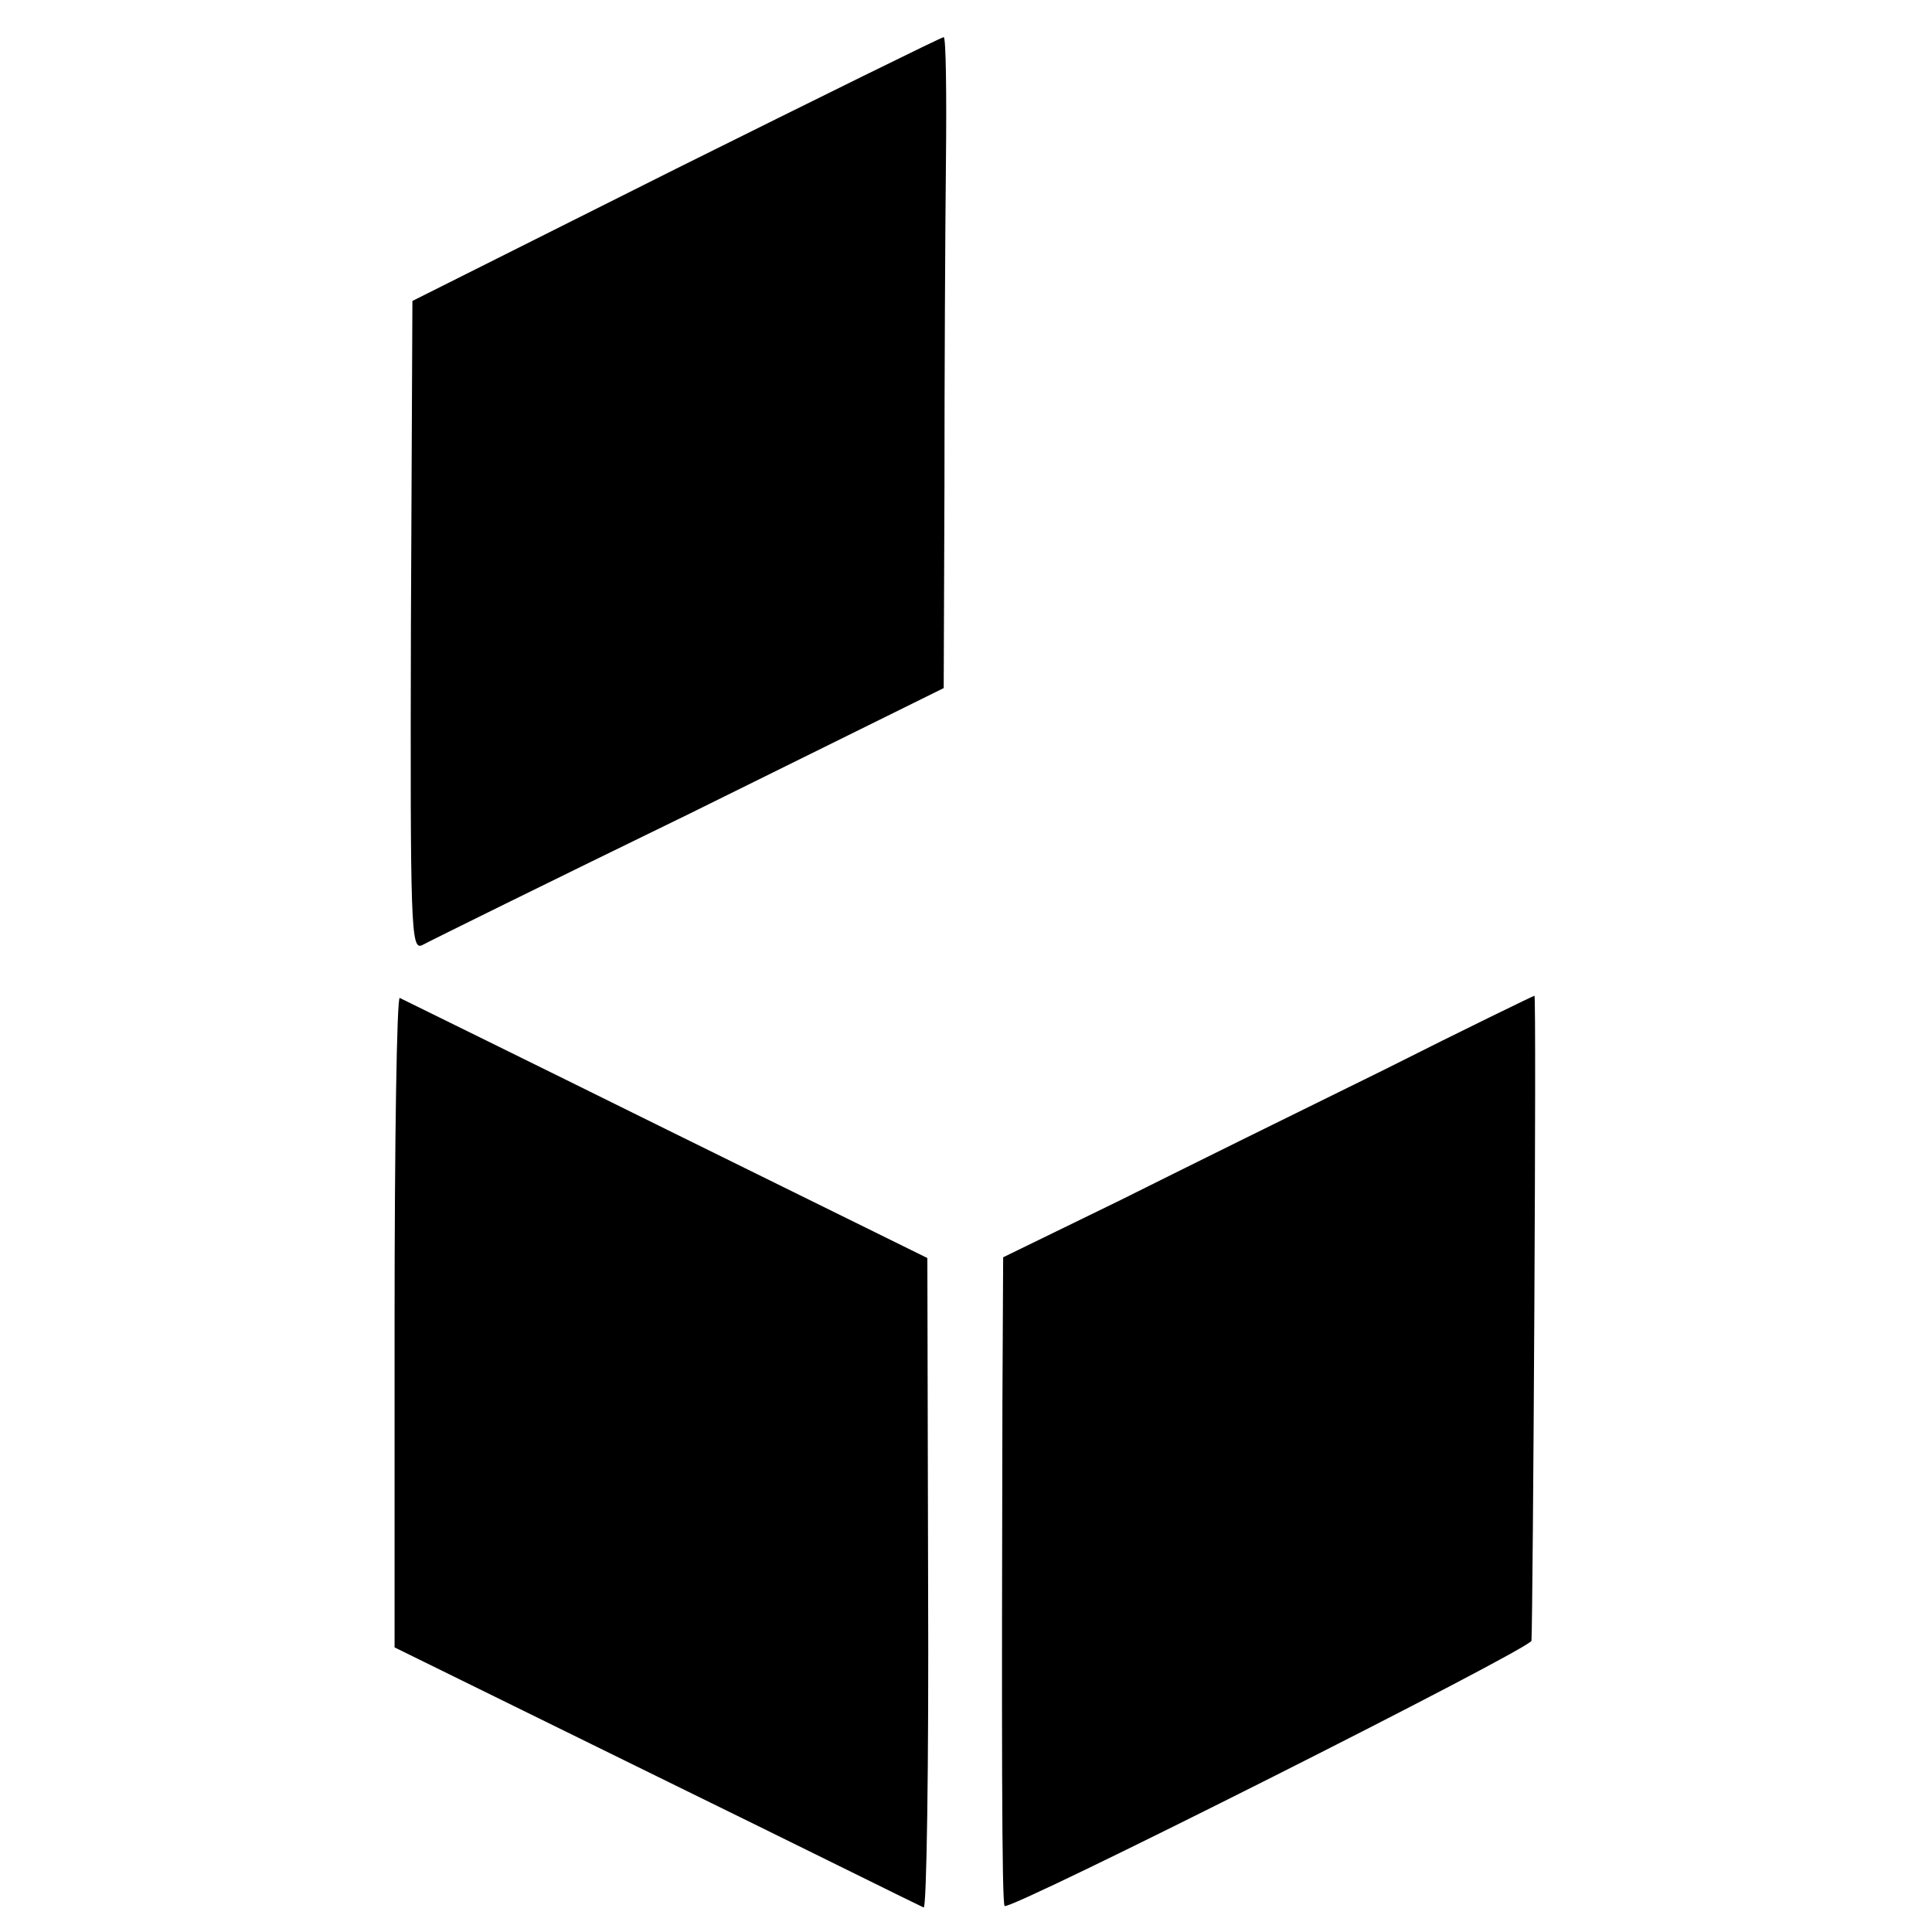 <?xml version="1.0" standalone="no"?>
<!DOCTYPE svg PUBLIC "-//W3C//DTD SVG 20010904//EN"
 "http://www.w3.org/TR/2001/REC-SVG-20010904/DTD/svg10.dtd">
<svg version="1.0" xmlns="http://www.w3.org/2000/svg"
 width="260pt" height="260pt" viewBox="0 0 260 260"
 preserveAspectRatio="xMidYMid meet">
<g transform="translate(0,260) scale(0.1,-0.1)"
fill="#000000" stroke="none">
<path d="M910 2373 l-355 -178 -2 -437 c-1 -407 0 -437 15 -430 9 5 171 85
360 177 l342 169 1 270 c0 149 1 346 2 438 1 93 0 168 -3 168 -3 0 -165 -80
-360 -177z"/>
<path d="M531 822 l0 -439 352 -173 c194 -95 355 -175 360 -177 4 -3 7 193 6
435 l-1 439 -351 173 c-194 96 -355 175 -359 177 -4 2 -7 -194 -7 -435z"/>
<path d="M1864 1161 c-110 -54 -270 -133 -356 -176 l-158 -77 -1 -197 c-1
-436 -1 -673 3 -676 7 -7 708 346 709 357 2 38 7 868 4 868 -1 0 -92 -44 -201
-99z"/>
</g>
</svg>
